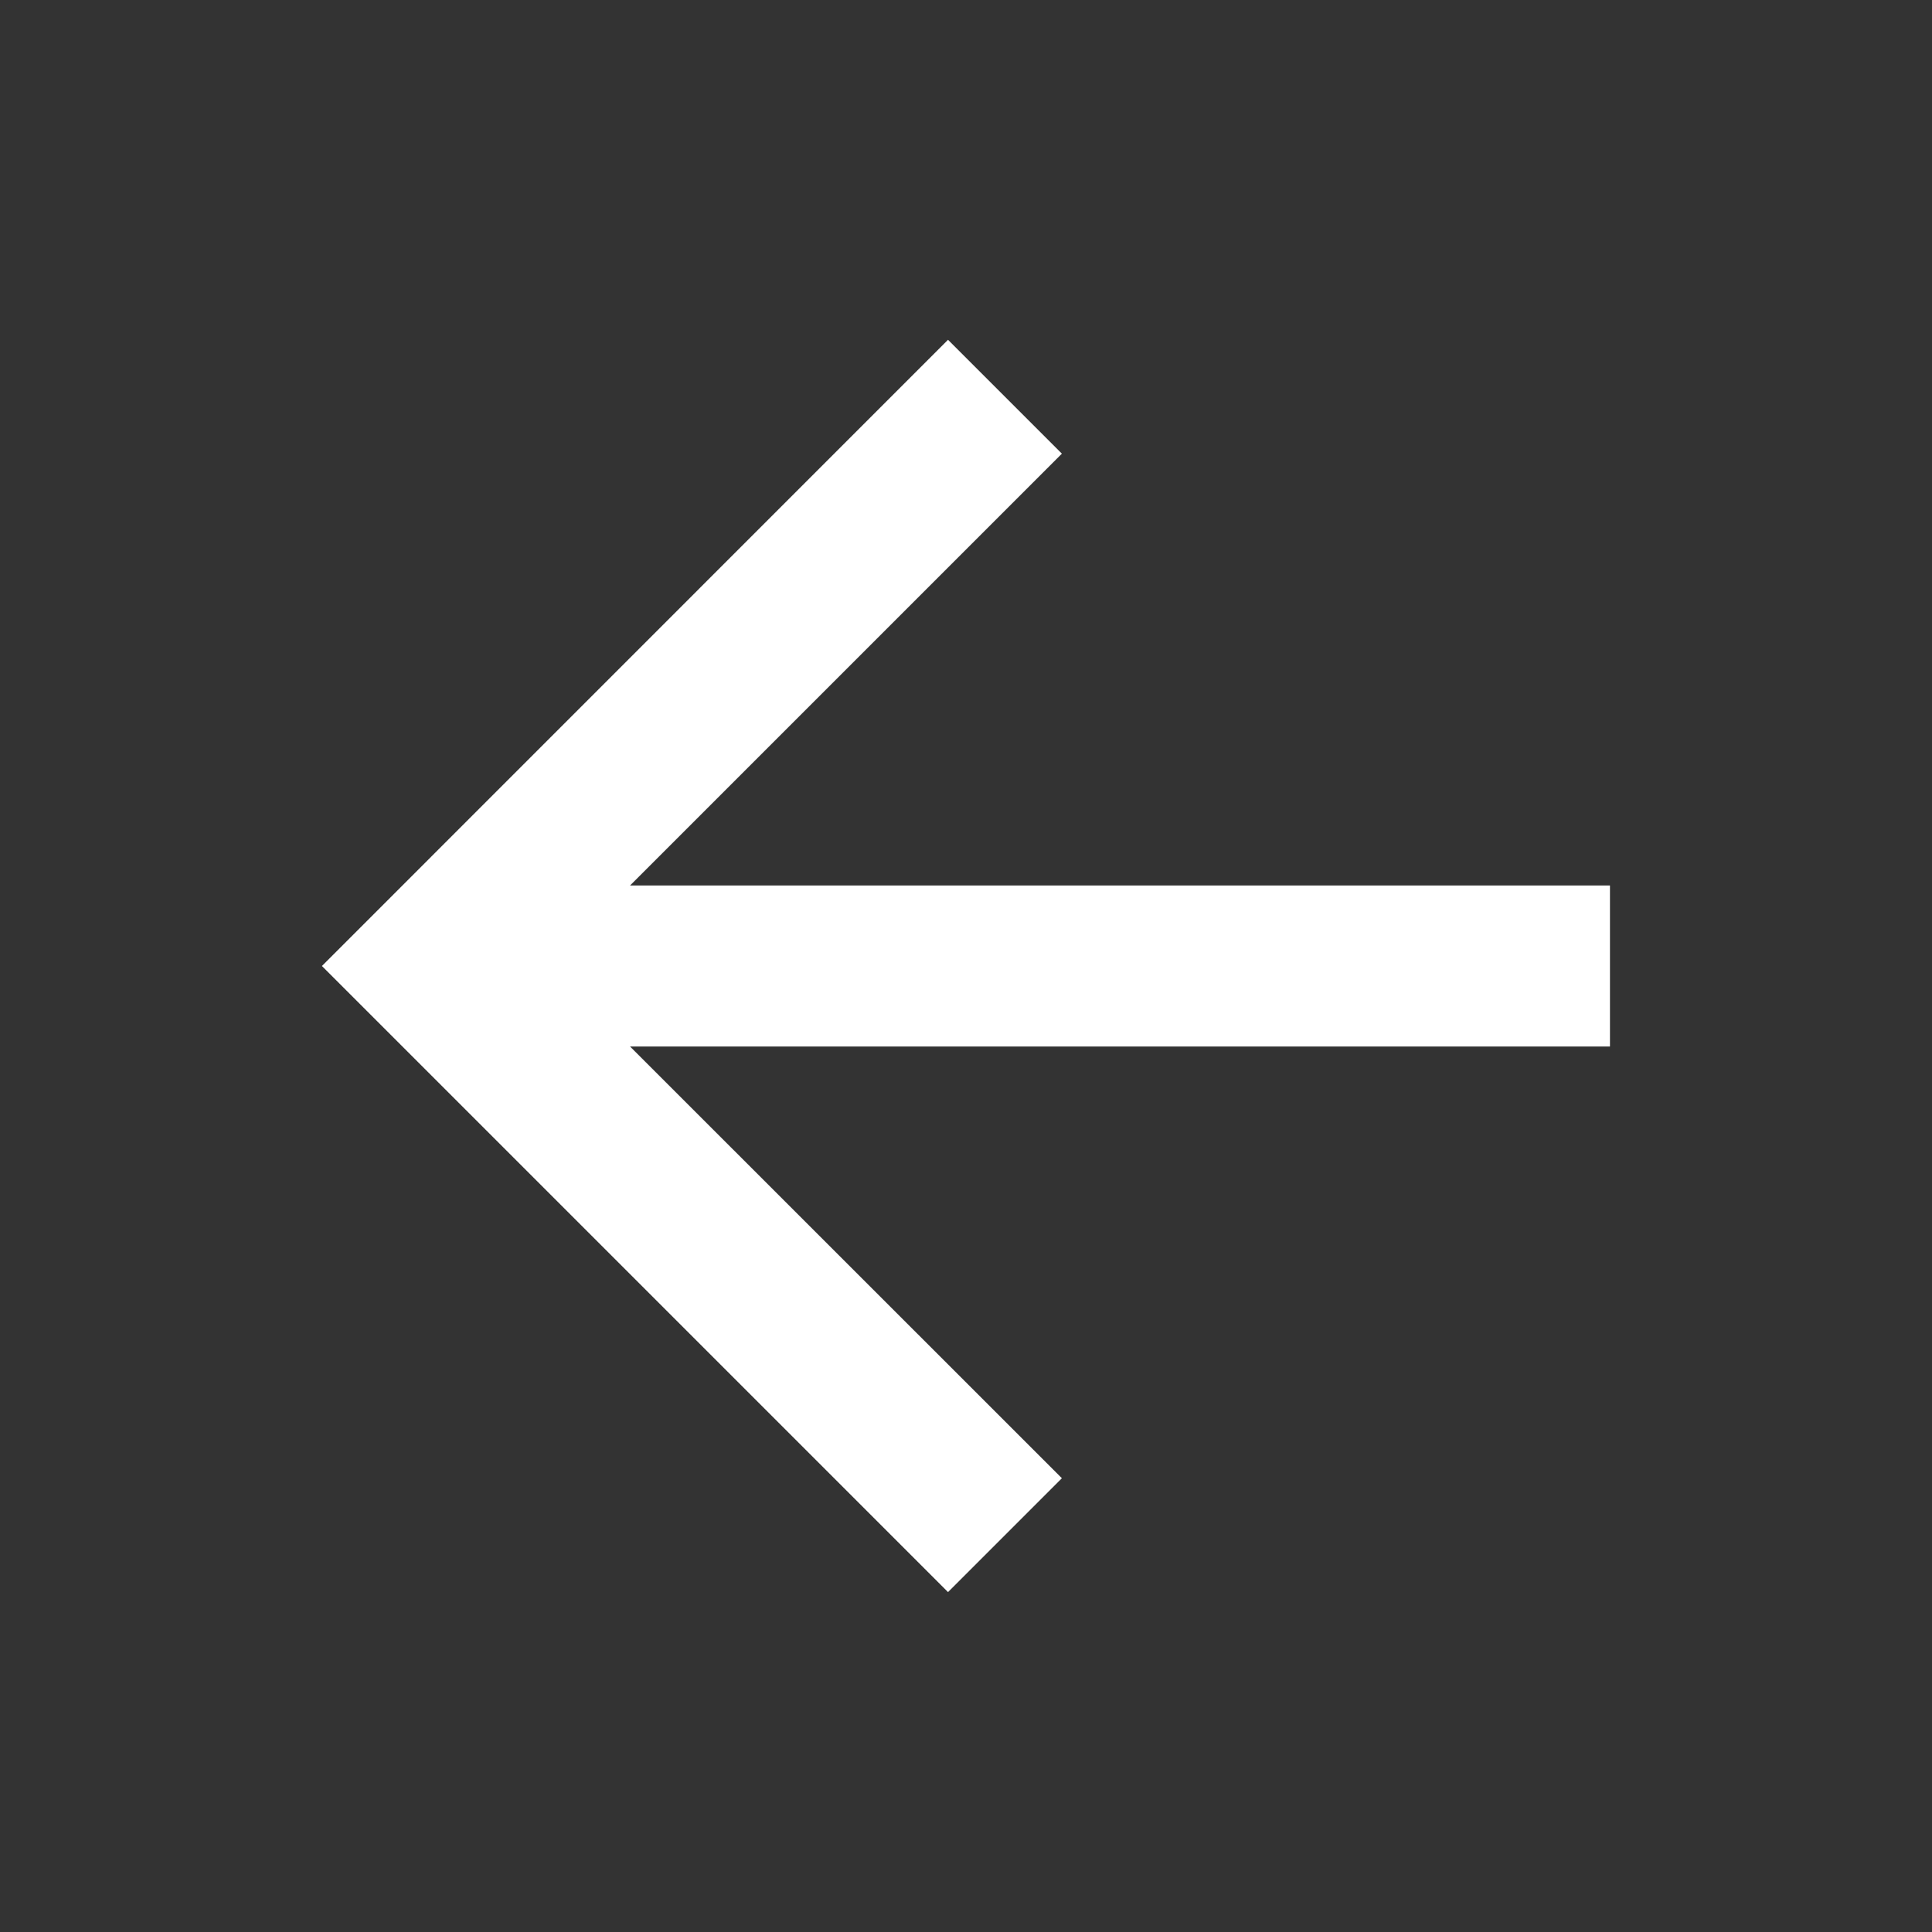<svg width="16" height="16" viewBox="0 0 16 16" fill="none" xmlns="http://www.w3.org/2000/svg">
<rect x="0" y="0" width="16" height="16" fill="#333333" stroke="none"/>
<path d="M5.218 7.333H13.333V8.667H5.218L8.794 12.242L7.851 13.185L2.666 8L7.851 2.814L8.794 3.757L5.218 7.333Z" fill="white"/>
</svg>
